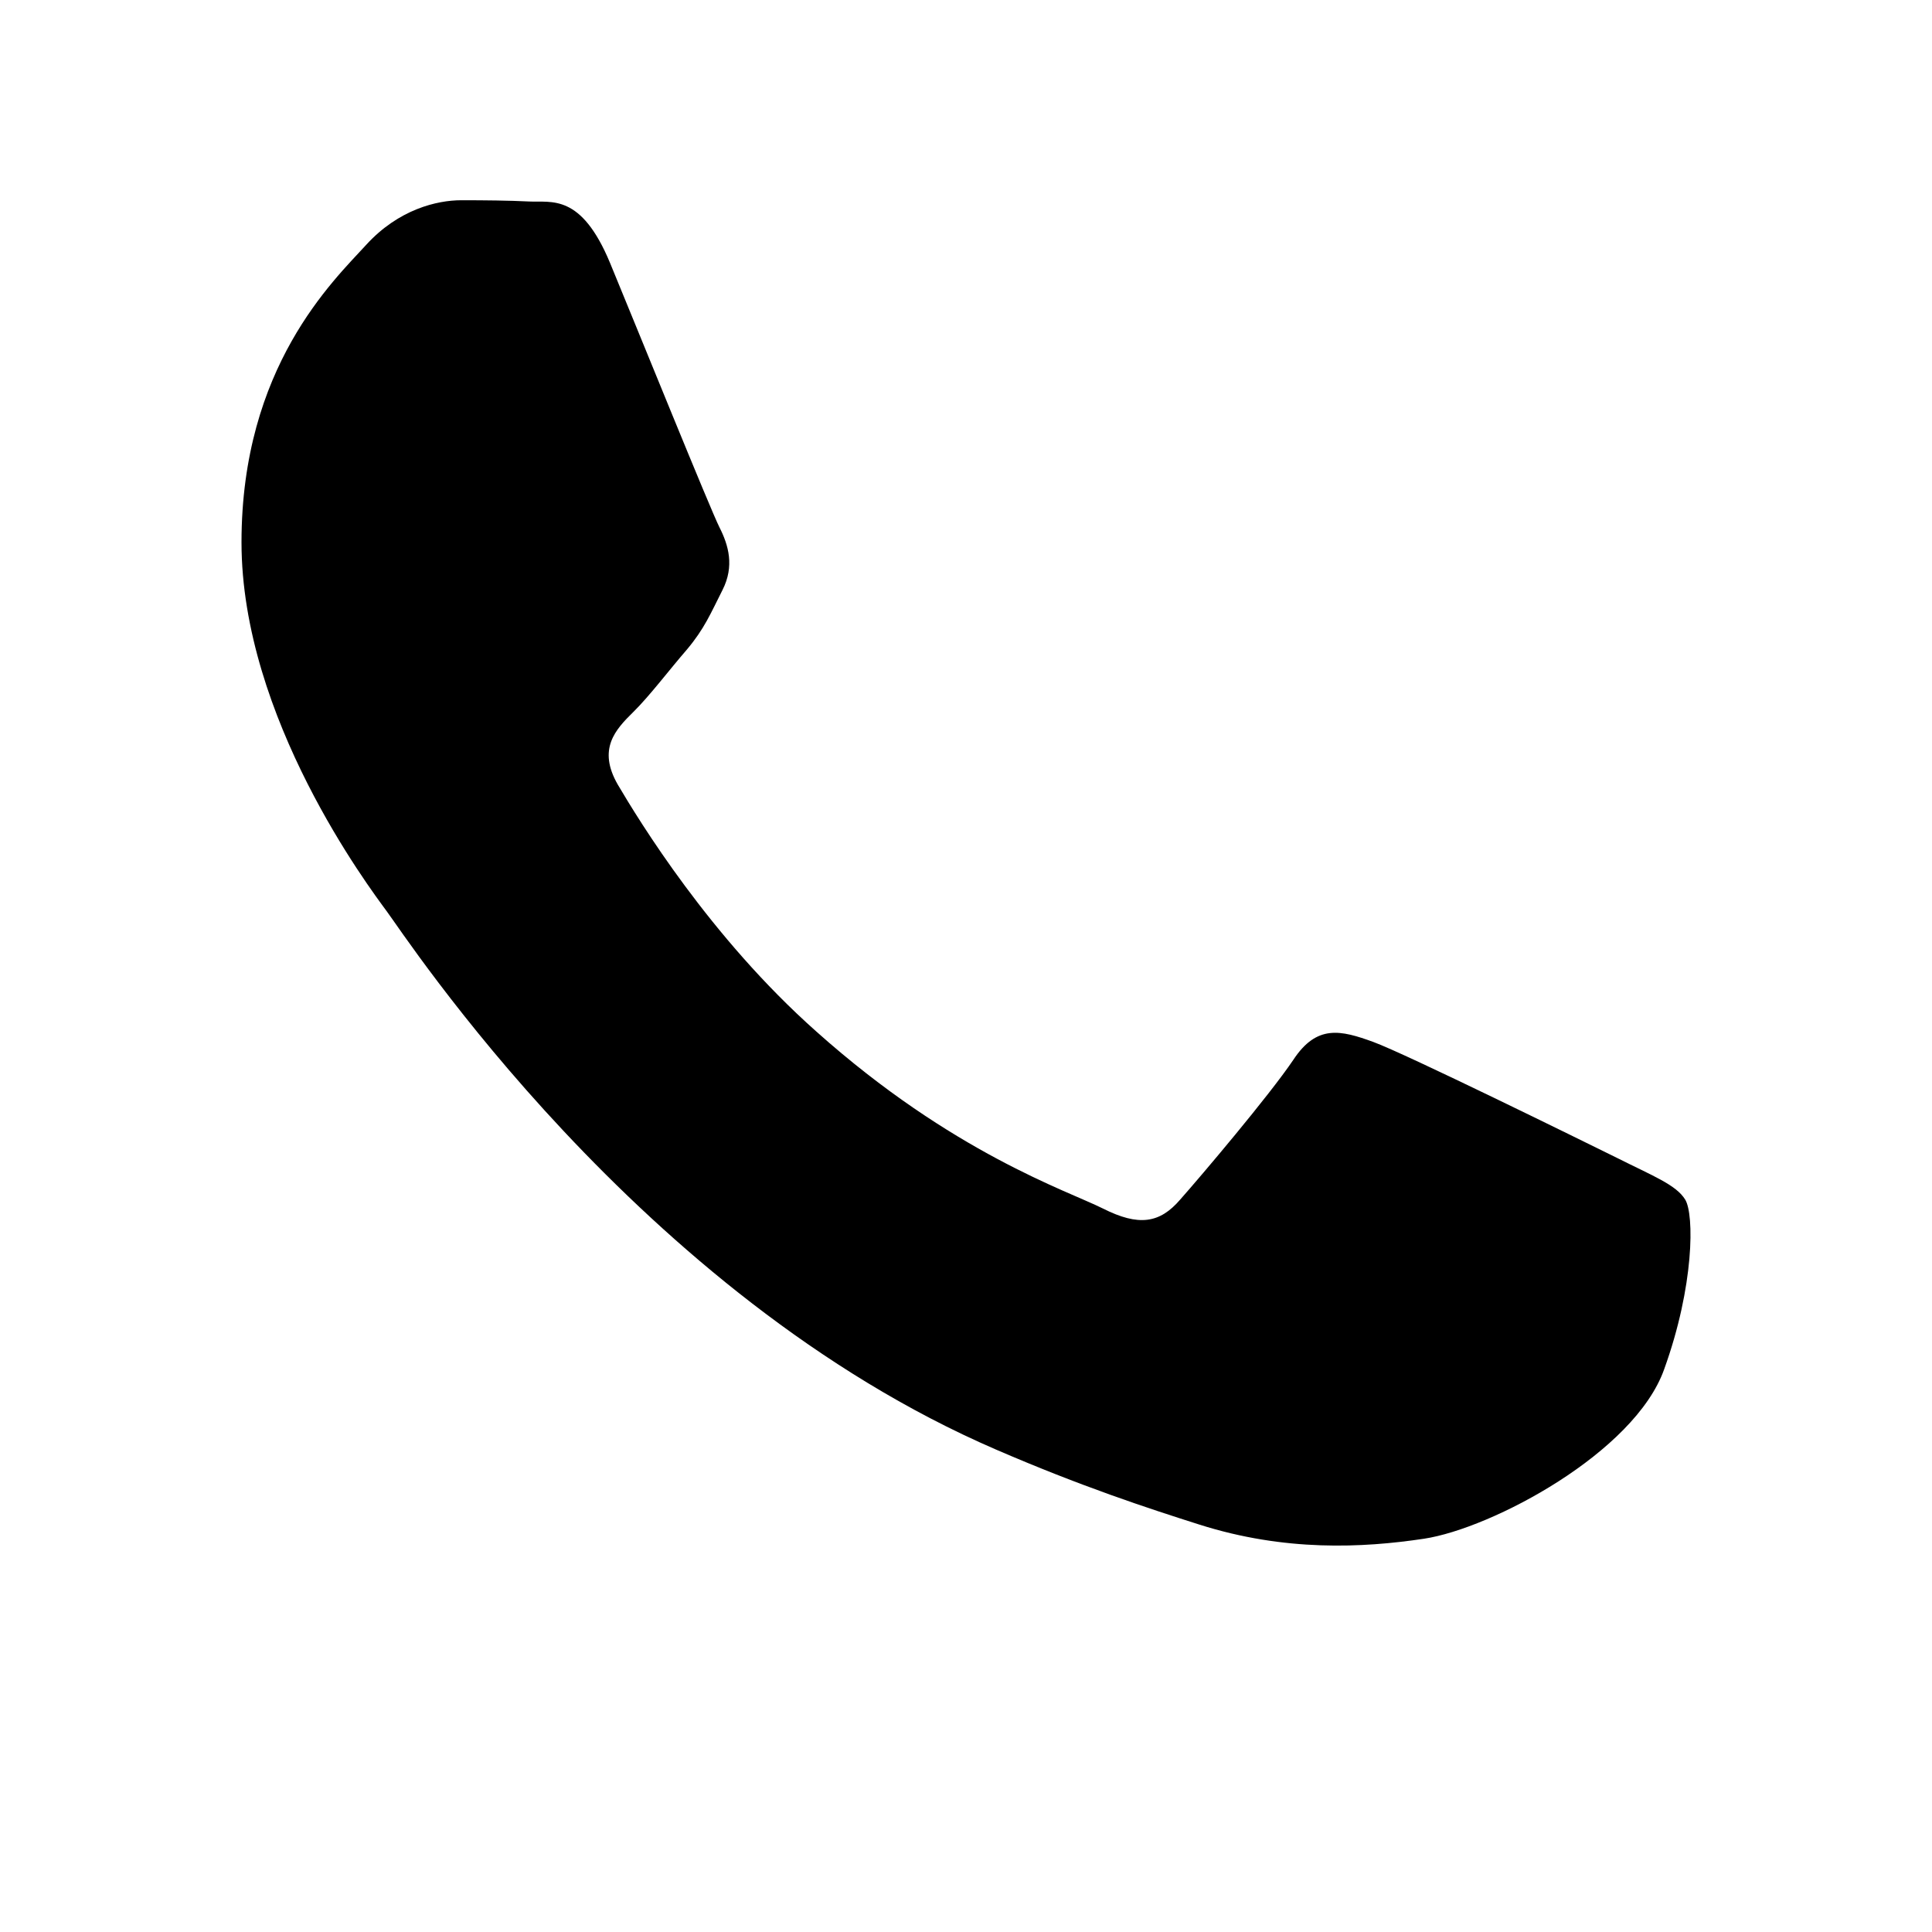 <svg version="1.1" class="ico" xmlns="http://www.w3.org/2000/svg" xmlns:xlink="http://www.w3.org/1999/xlink" x="0px" y="0px" viewBox="0 0 1000 1000" style="enable-background:new 0 0 1000 1000;" xml:space="preserve"><defs><filter id="f5" x="0" y="0" width="200%" height="200%"><feOffset result="offOut" in="SourceGraphic" dx="0" dy="0" /><feColorMatrix result = "matrixOut" in = "offOut" type = "matrix" values = "0 0 0 0 1 0 0 0 0 1 0 0 0 0 1 0 0 0 1 0"/><feGaussianBlur result="blurOut" in="matrixOut" stdDeviation="80" /><feBlend in="SourceGraphic" in2="blurOut" mode="normal" /></filter></defs><path filter="url(#f5)" d="M872.28,620.95c-4.67-7.7-16.83-12.31-35.21-21.57c-18.7-9.22-109.38-53.88-126.21-60.05 c-16.84-6.14-29.29-9.22-41.45,9.26c-12.47,18.48-47.68,60.05-58.59,72.36c-10.59,12.31-21.5,13.87-39.89,4.61 c-18.38-9.22-77.91-28.7-148.34-91.59c-55.15-48.93-91.92-109.38-102.83-127.86c-10.6-18.45-1.25-28.45,8.1-37.64 c8.41-8.29,18.38-21.53,27.73-32.32c9.04-10.78,12.16-18.48,18.39-30.79c6.23-12.31,3.12-23.12-1.56-32.35 c-4.67-9.22-41.44-100.06-56.71-137.02c-14.97-35.96-30.23-31.1-41.76-31.69c-10.59-0.53-23.06-0.65-35.21-0.65 c-12.46,0-32.4,4.64-49.24,23.12c-16.83,18.45-64.5,63.1-64.5,153.94s66.06,178.56,75.1,190.87 c9.35,12.34,130.26,198.75,315.37,278.69c43.94,19.01,78.53,30.35,105.33,38.86c44.25,14.05,84.45,12.09,116.24,7.32 c35.21-5.33,109.07-44.63,124.34-87.76C876.95,665.6,876.95,628.65,872.28,620.95L872.28,620.95z"/></svg>
